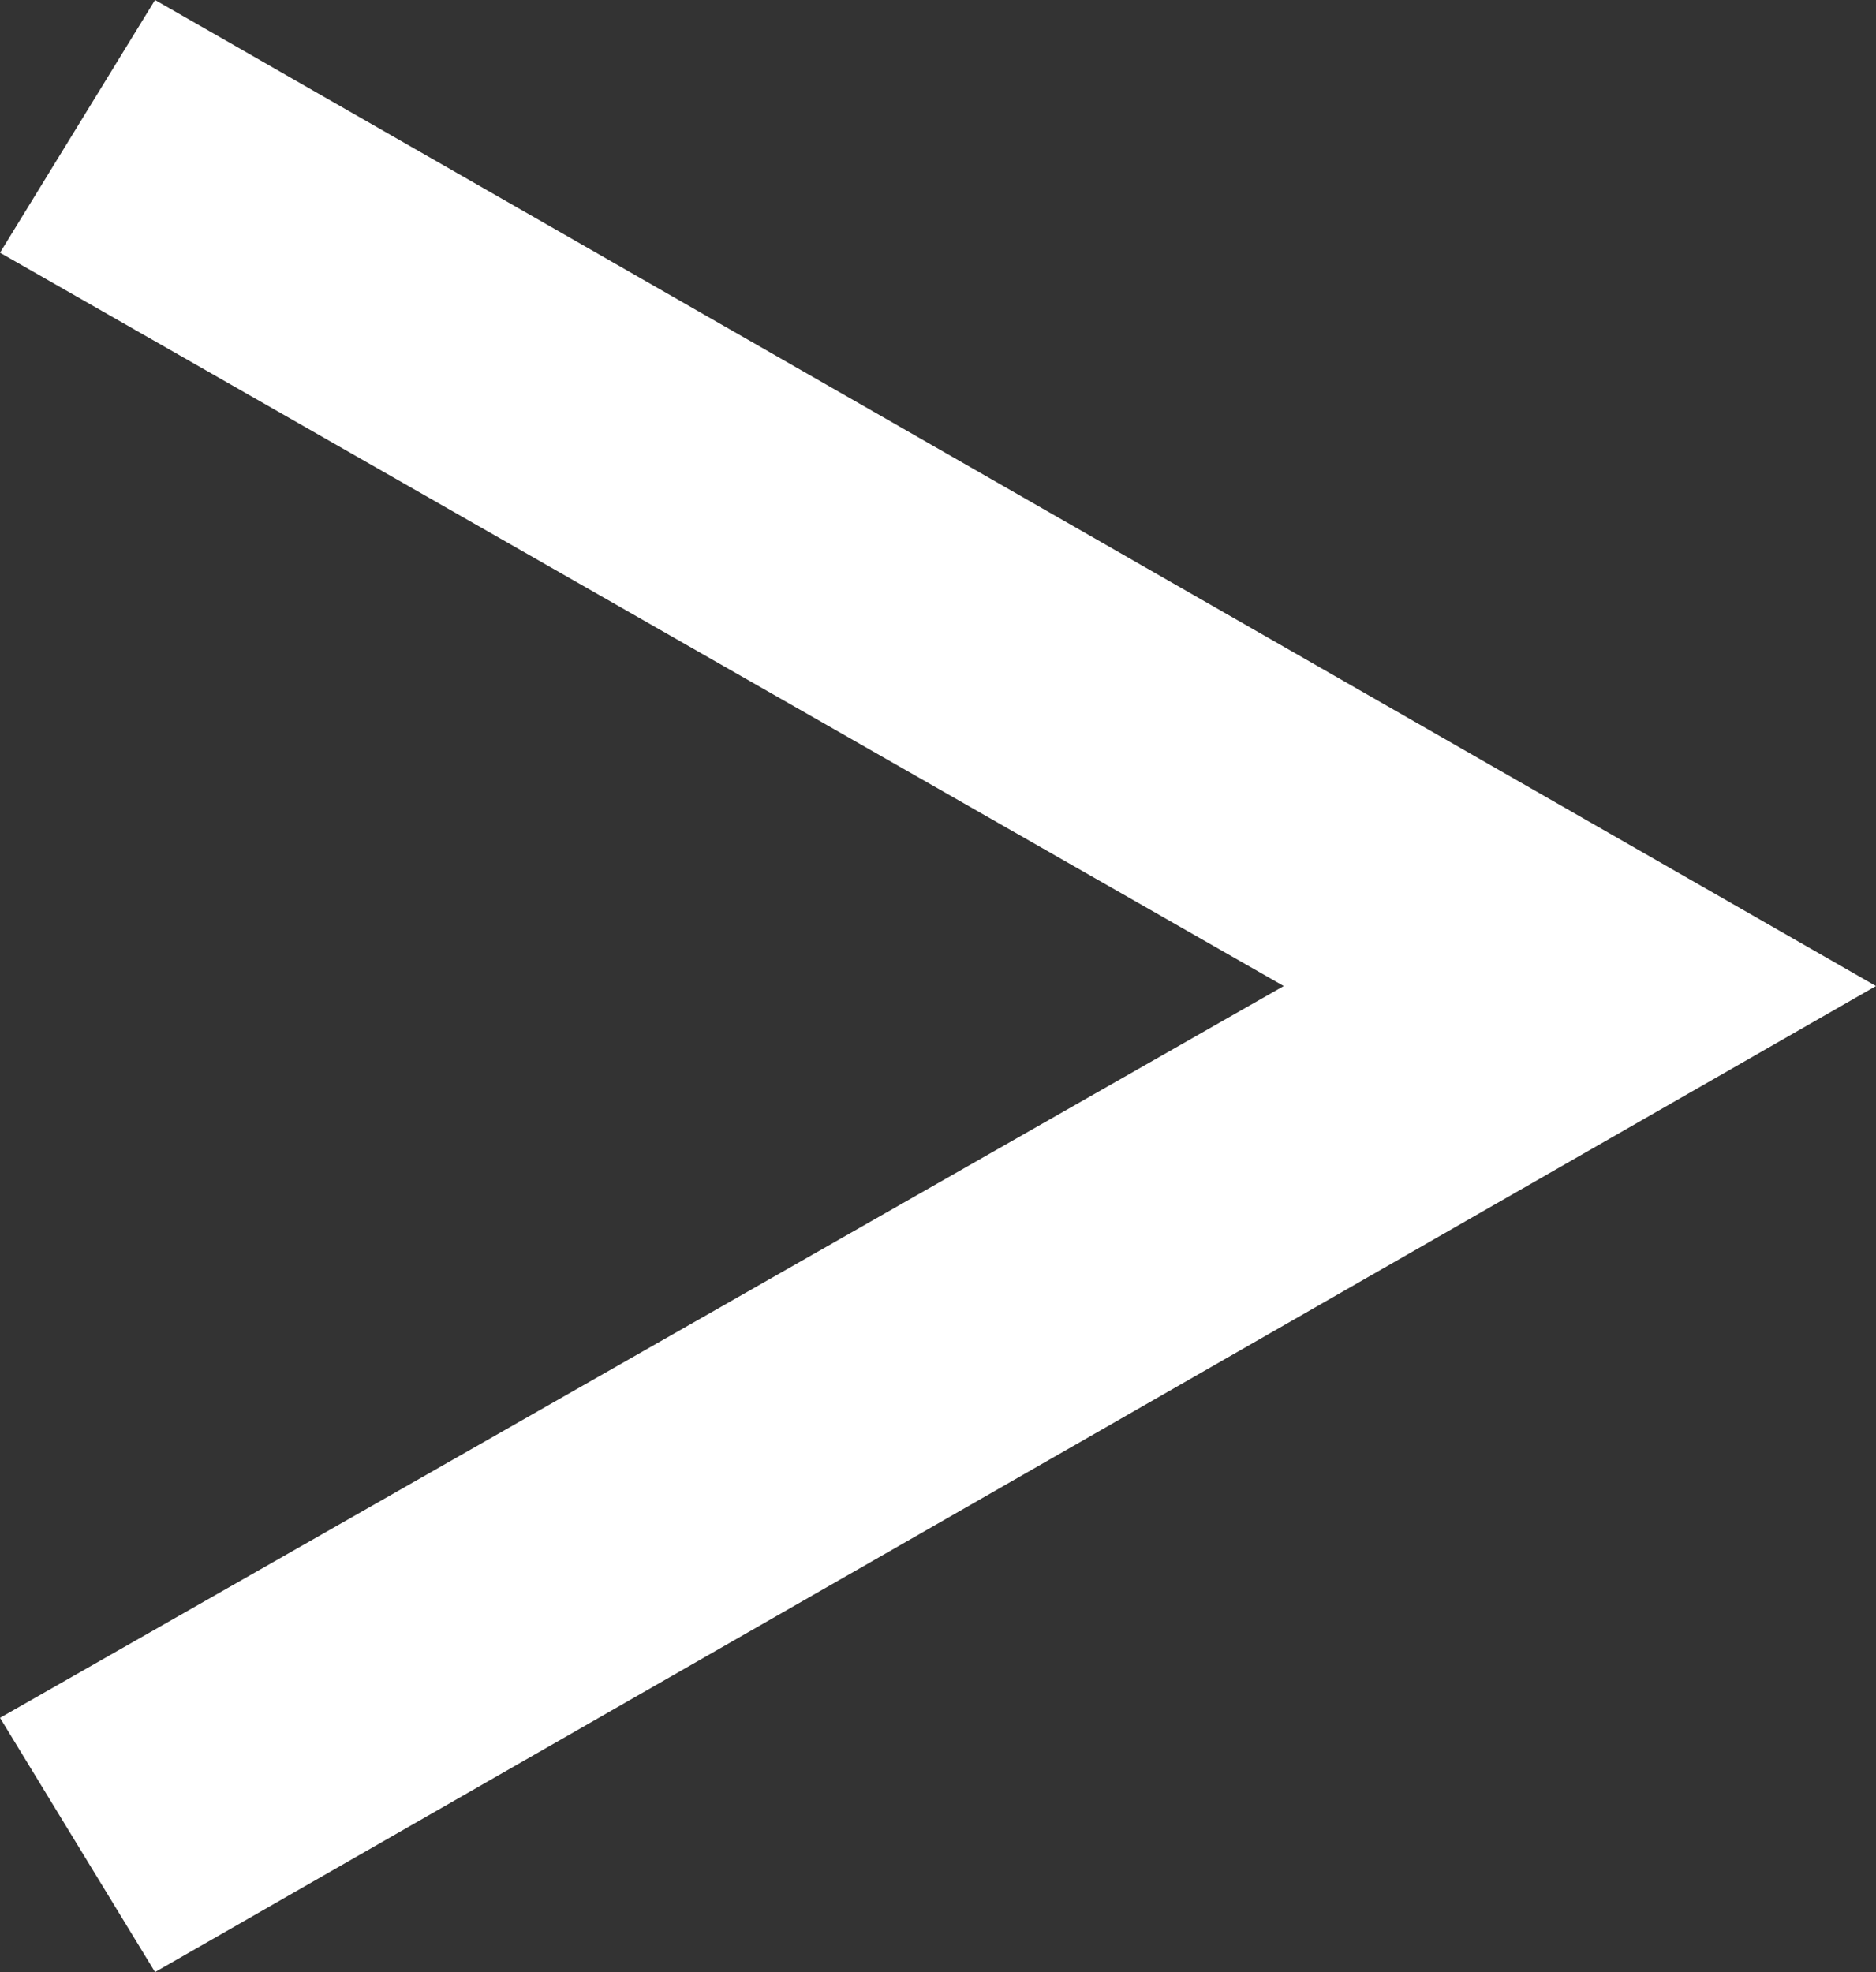 <svg xmlns="http://www.w3.org/2000/svg" viewBox="0 0 12.1 12.72"><rect x="0" y="0" width="12.1" height="12.72" fill="#333333" stroke="none"/><defs><style>.cls-1{fill:#ffffff;}</style></defs><title>Asset 3</title><g id="Layer_2" data-name="Layer 2"><g id="_-_06Realisations" data-name="- 06Realisations"><path class="cls-1" d="M0,11.08,8.28,6.36,0,1.63,1,0,12.1,6.36,1,12.72Z"/></g></g></svg>
